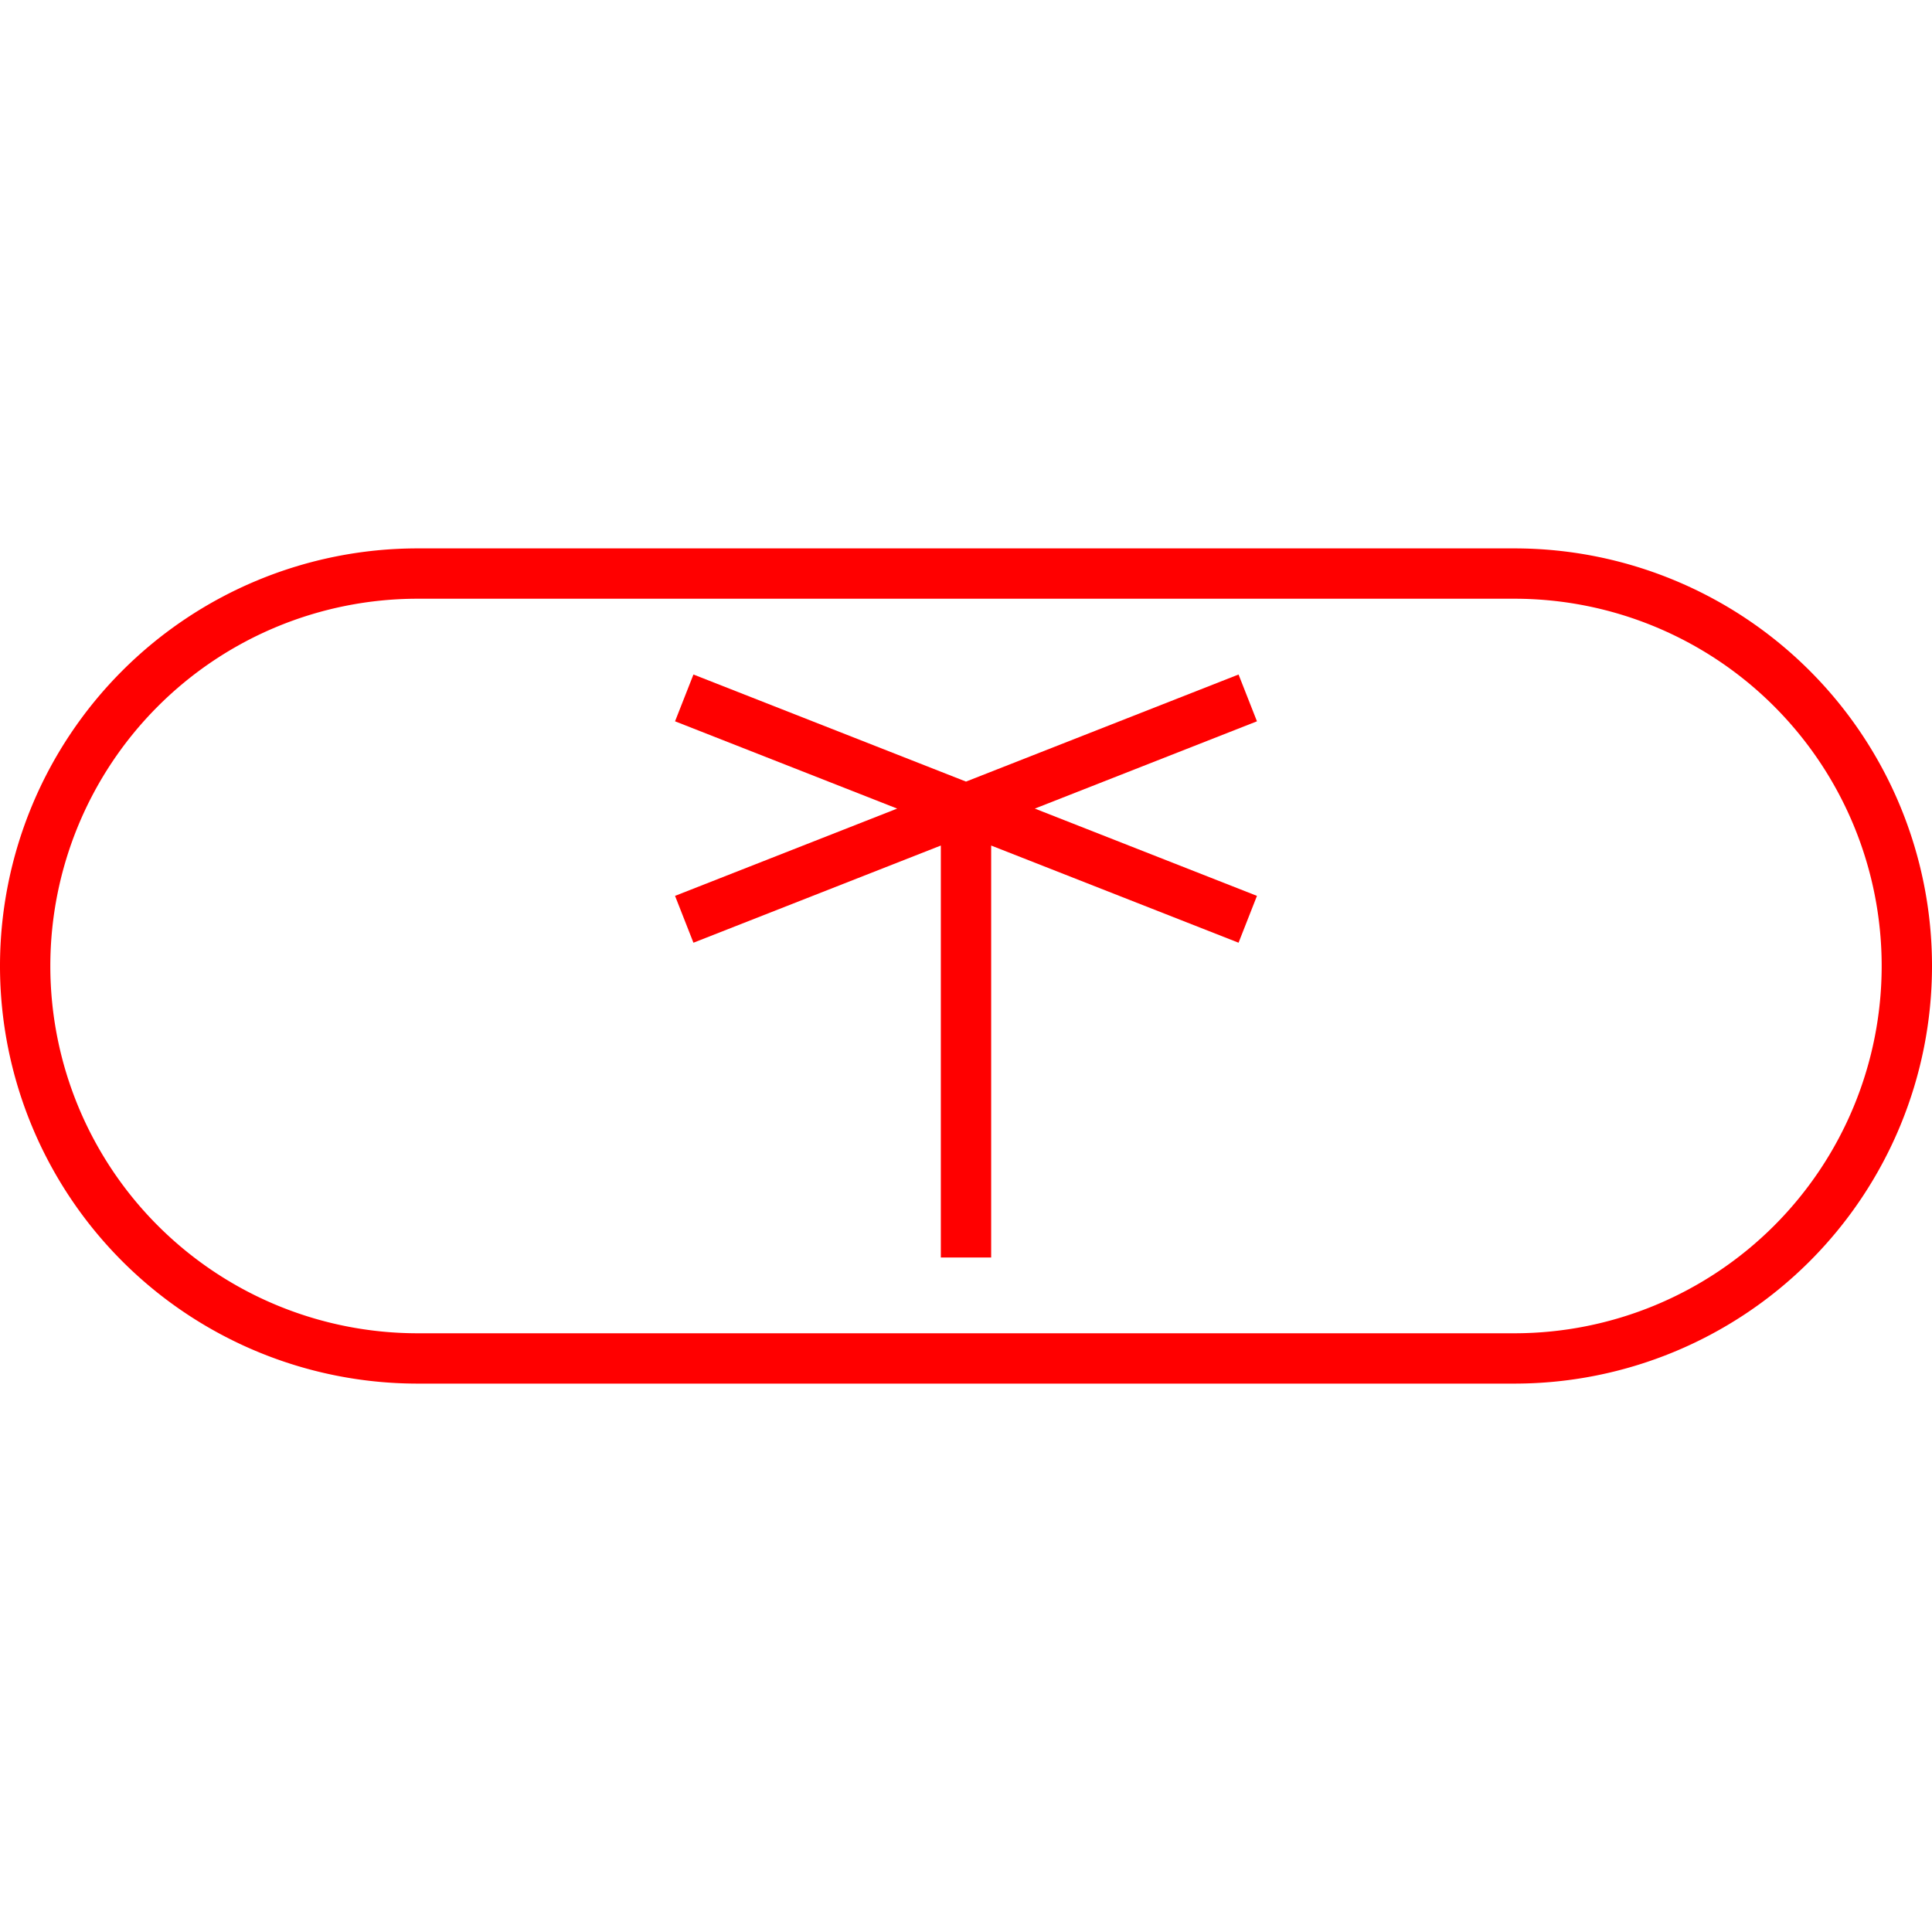 <svg id="图层_1" data-name="图层 1" xmlns="http://www.w3.org/2000/svg" viewBox="0 0 400 400"><defs><style>.cls-1{fill:red;}</style></defs><path class="cls-1" d="M313.54,113.54H86.46a86.46,86.46,0,0,0,0,172.92H313.54a86.46,86.46,0,0,0,0-172.92Zm0,162.5H86.46a76,76,0,0,1,0-152.08H313.54a76,76,0,0,1,0,152.08Z"/><polygon class="cls-1" points="256.43 139.65 200 161.82 143.57 139.65 139.76 149.34 185.75 167.41 139.76 185.48 143.57 195.18 194.79 175.06 194.79 260.35 205.21 260.35 205.21 175.06 256.43 195.18 260.24 185.48 214.25 167.41 260.24 149.34 256.43 139.65"/></svg>